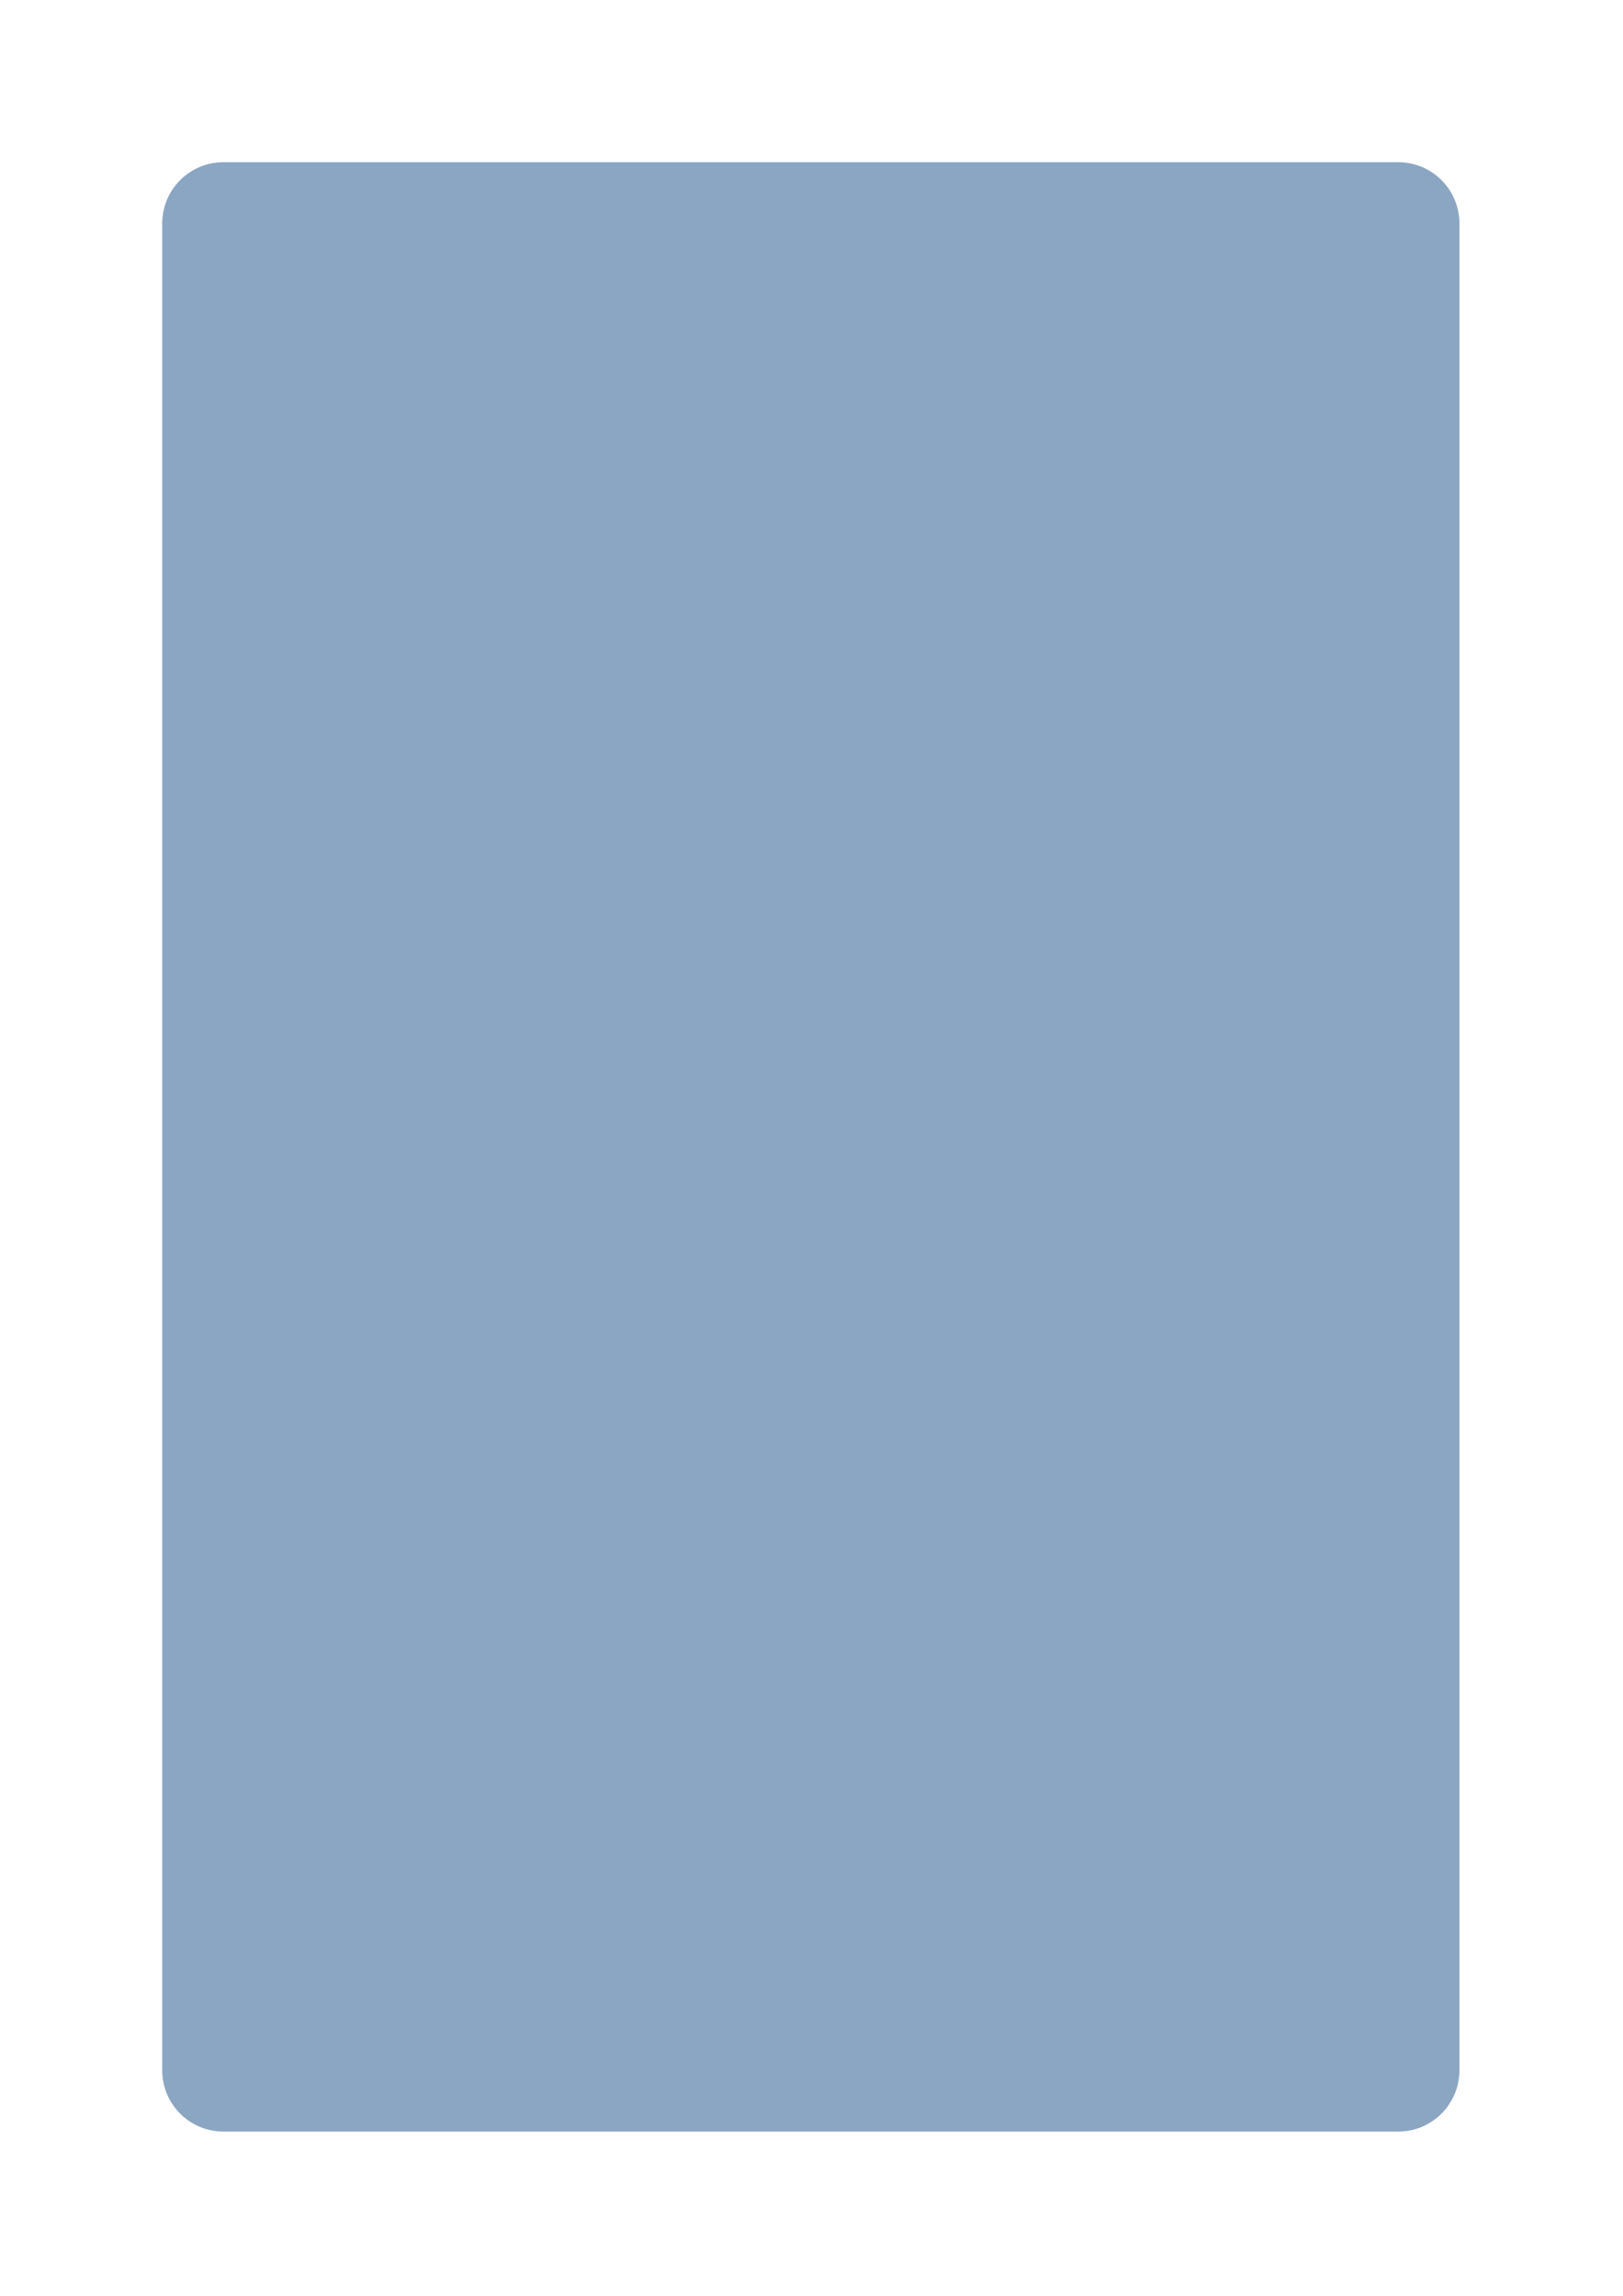 <svg xmlns="http://www.w3.org/2000/svg" xmlns:xlink="http://www.w3.org/1999/xlink" width="794" zoomAndPan="magnify" viewBox="0 0 595.5 842.25" height="1123" preserveAspectRatio="xMidYMid meet" version="1.0"><defs><clipPath id="525b06e555"><path d="M 0.512 0.496 L 476.488 0.496 L 476.488 723 L 0.512 723 Z M 0.512 0.496" clip-rule="nonzero"></path></clipPath><clipPath id="4d05674afc"><path d="M 23 0.496 L 454 0.496 C 459.965 0.496 465.684 2.867 469.902 7.082 C 474.117 11.301 476.488 17.02 476.488 22.984 L 476.488 700.473 C 476.488 706.438 474.117 712.156 469.902 716.375 C 465.684 720.59 459.965 722.961 454 722.961 L 23 722.961 C 17.035 722.961 11.316 720.59 7.098 716.375 C 2.883 712.156 0.512 706.438 0.512 700.473 L 0.512 22.984 C 0.512 17.02 2.883 11.301 7.098 7.082 C 11.316 2.867 17.035 0.496 23 0.496 Z M 23 0.496" clip-rule="nonzero"></path></clipPath><clipPath id="cacde470ad"><path d="M 0.512 0.496 L 476.488 0.496 L 476.488 723 L 0.512 723 Z M 0.512 0.496" clip-rule="nonzero"></path></clipPath><clipPath id="13ed644a40"><path d="M 23 0.496 L 454 0.496 C 459.965 0.496 465.684 2.867 469.902 7.082 C 474.117 11.301 476.488 17.02 476.488 22.984 L 476.488 700.473 C 476.488 706.438 474.117 712.156 469.902 716.375 C 465.684 720.59 459.965 722.961 454 722.961 L 23 722.961 C 17.035 722.961 11.316 720.59 7.098 716.375 C 2.883 712.156 0.512 706.438 0.512 700.473 L 0.512 22.984 C 0.512 17.02 2.883 11.301 7.098 7.082 C 11.316 2.867 17.035 0.496 23 0.496 Z M 23 0.496" clip-rule="nonzero"></path></clipPath><clipPath id="b09d45b76b"><rect x="0" width="477" y="0" height="723"></rect></clipPath><clipPath id="e2c9eb11ce"><rect x="0" width="477" y="0" height="724"></rect></clipPath></defs><g transform="matrix(1, 0, 0, 1, 59, 59)"><g clip-path="url(#e2c9eb11ce)"><g clip-path="url(#525b06e555)"><g clip-path="url(#4d05674afc)"><g><g clip-path="url(#b09d45b76b)"><g clip-path="url(#cacde470ad)"><g clip-path="url(#13ed644a40)"><path fill="#8ba6c2" d="M 0.512 0.496 L 476.488 0.496 L 476.488 723.758 L 0.512 723.758 Z M 0.512 0.496" fill-opacity="1" fill-rule="nonzero"></path></g></g></g></g></g></g></g></g></svg>